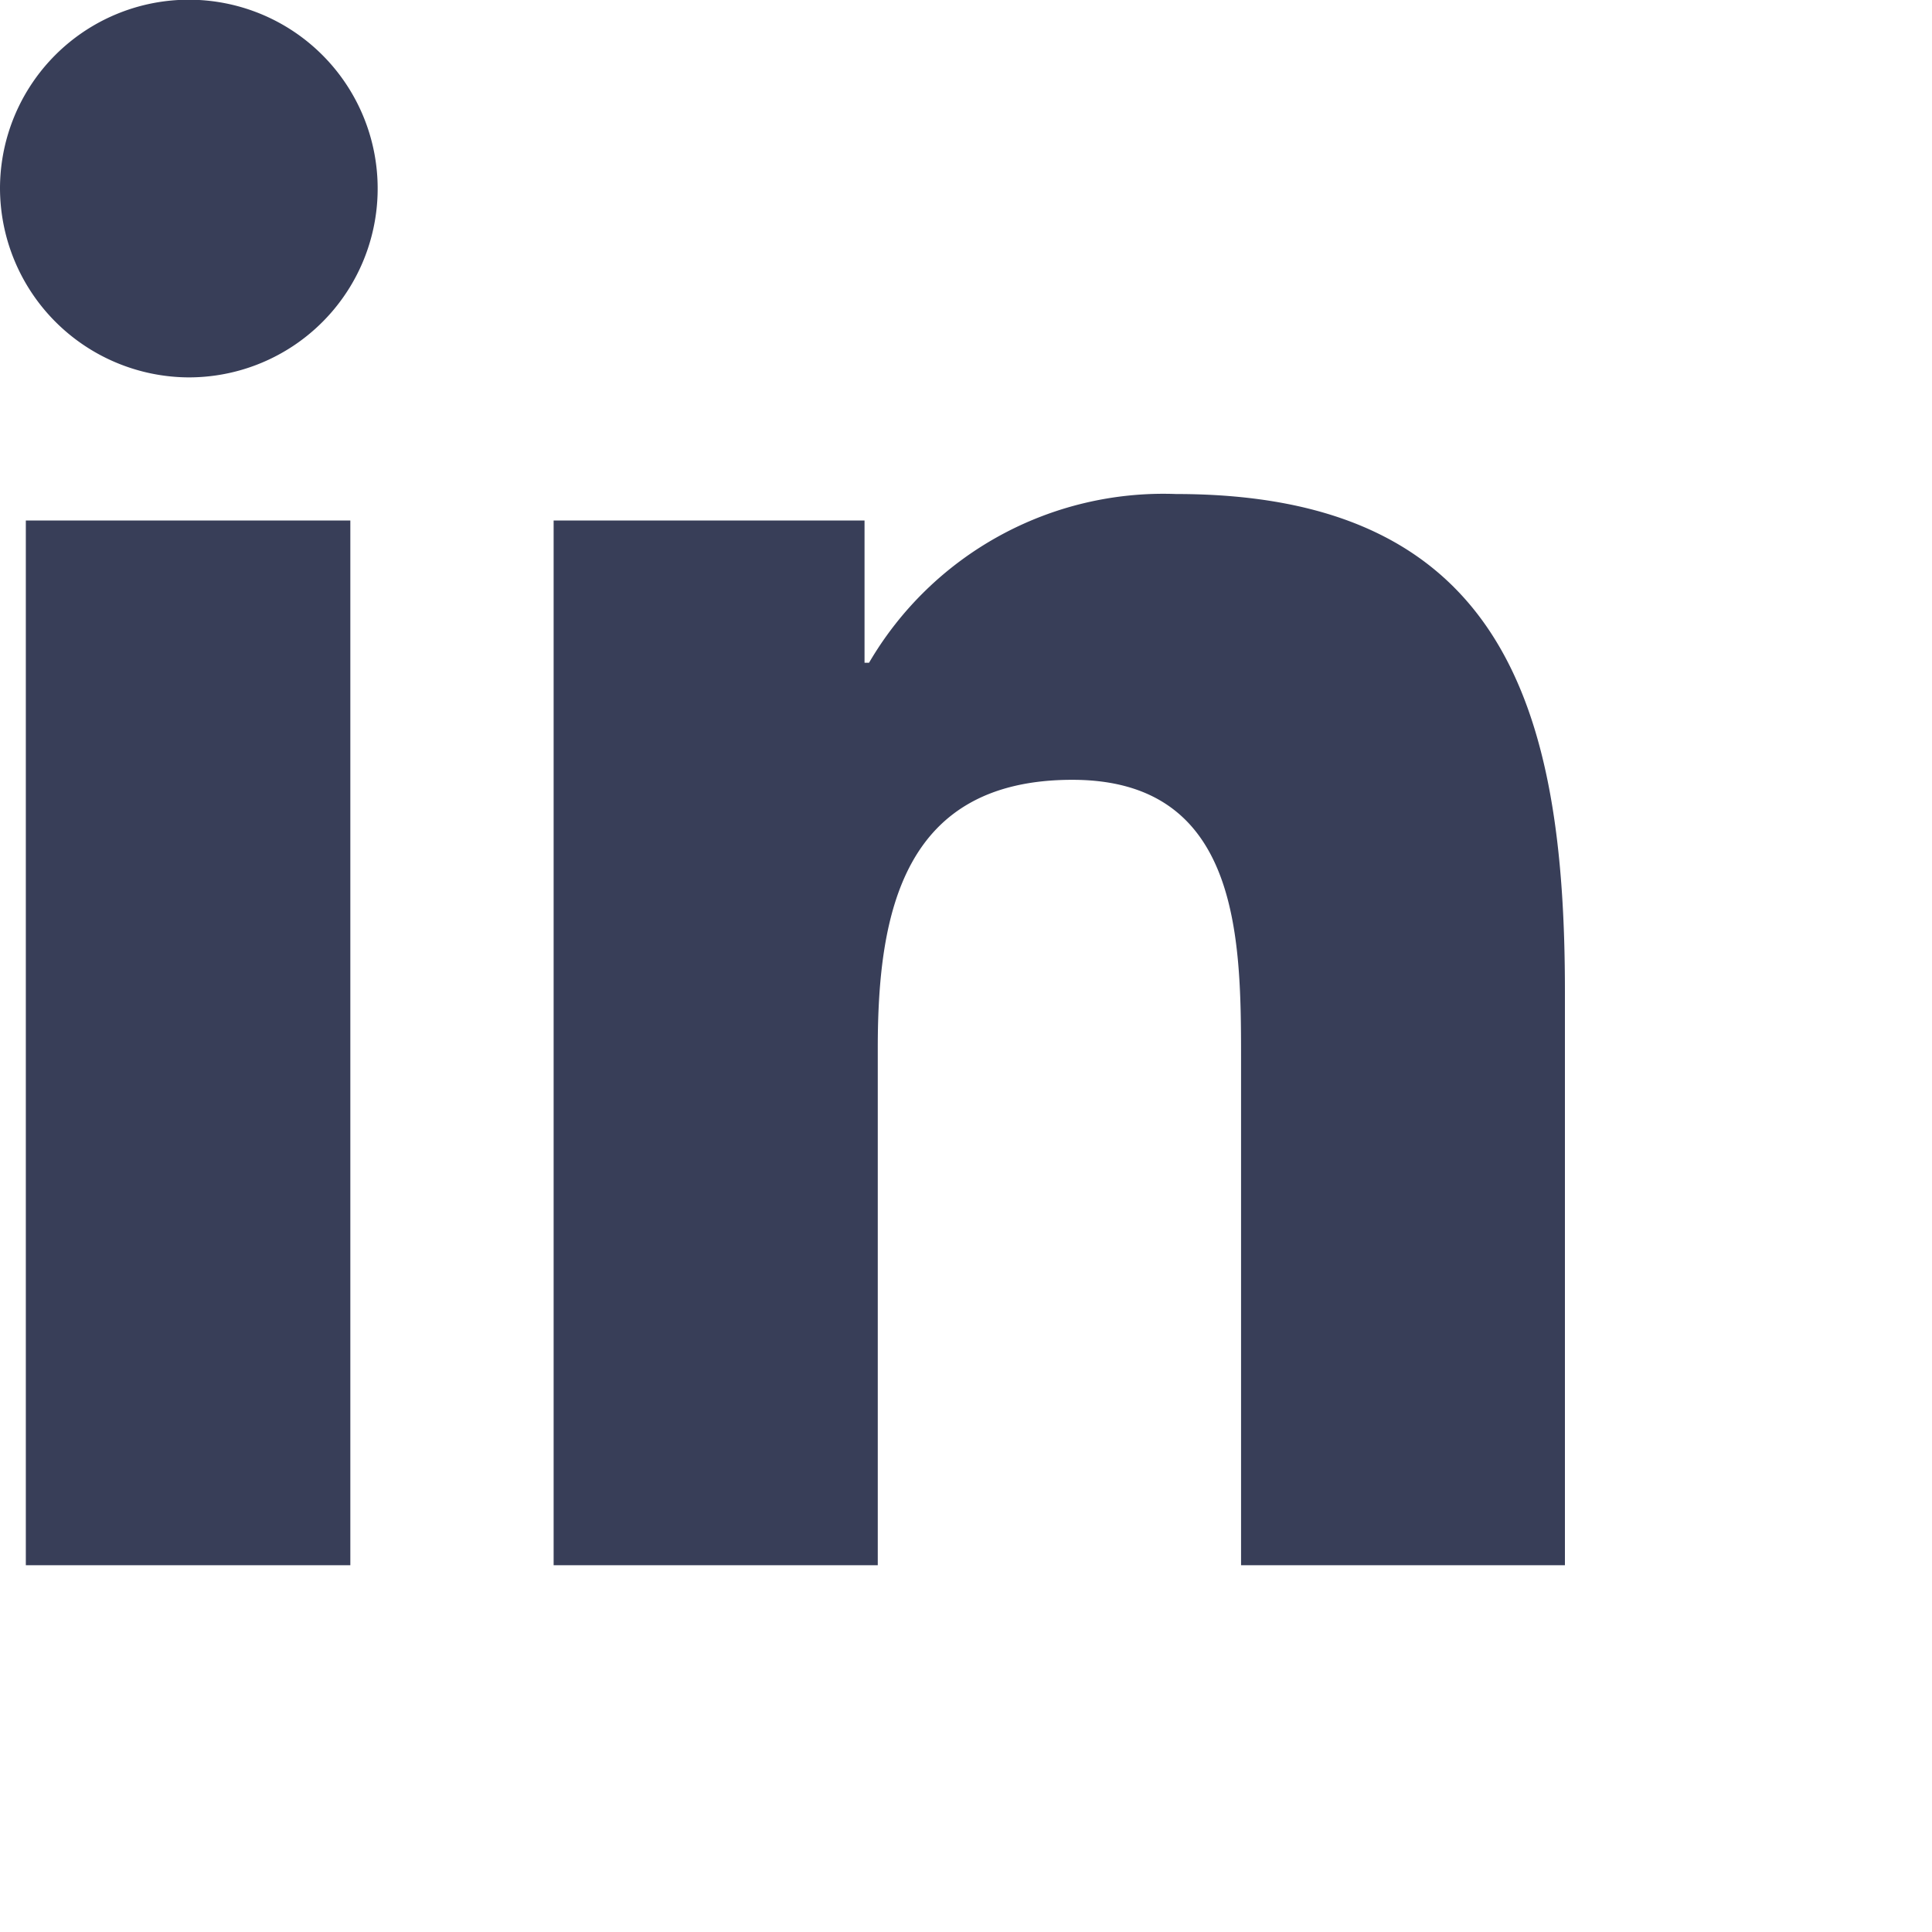<?xml version="1.0" encoding="UTF-8"?>
<svg width="27px" height="27px" viewBox="0 0 27 27" version="1.1" xmlns="http://www.w3.org/2000/svg" xmlns:xlink="http://www.w3.org/1999/xlink">
    <title>icon_facebook</title>
  	<path id="Path_23" data-name="Path 23" d="M84.959,22V7.4H80.424V22ZM82.689,5.4a2.639,2.639,0,1,0-2.626-2.651A2.649,2.649,0,0,0,82.689,5.4ZM101.933,22h0V13.978c0-3.926-.844-6.948-5.434-6.948a4.765,4.765,0,0,0-4.291,2.358h-.063V7.4H87.8V22h4.53V14.769c0-1.9.361-3.745,2.719-3.745,2.324,0,2.358,2.173,2.358,3.867V22Z" transform="translate(-80.063 -0.126)" fill="#383E58"/>
</svg>
